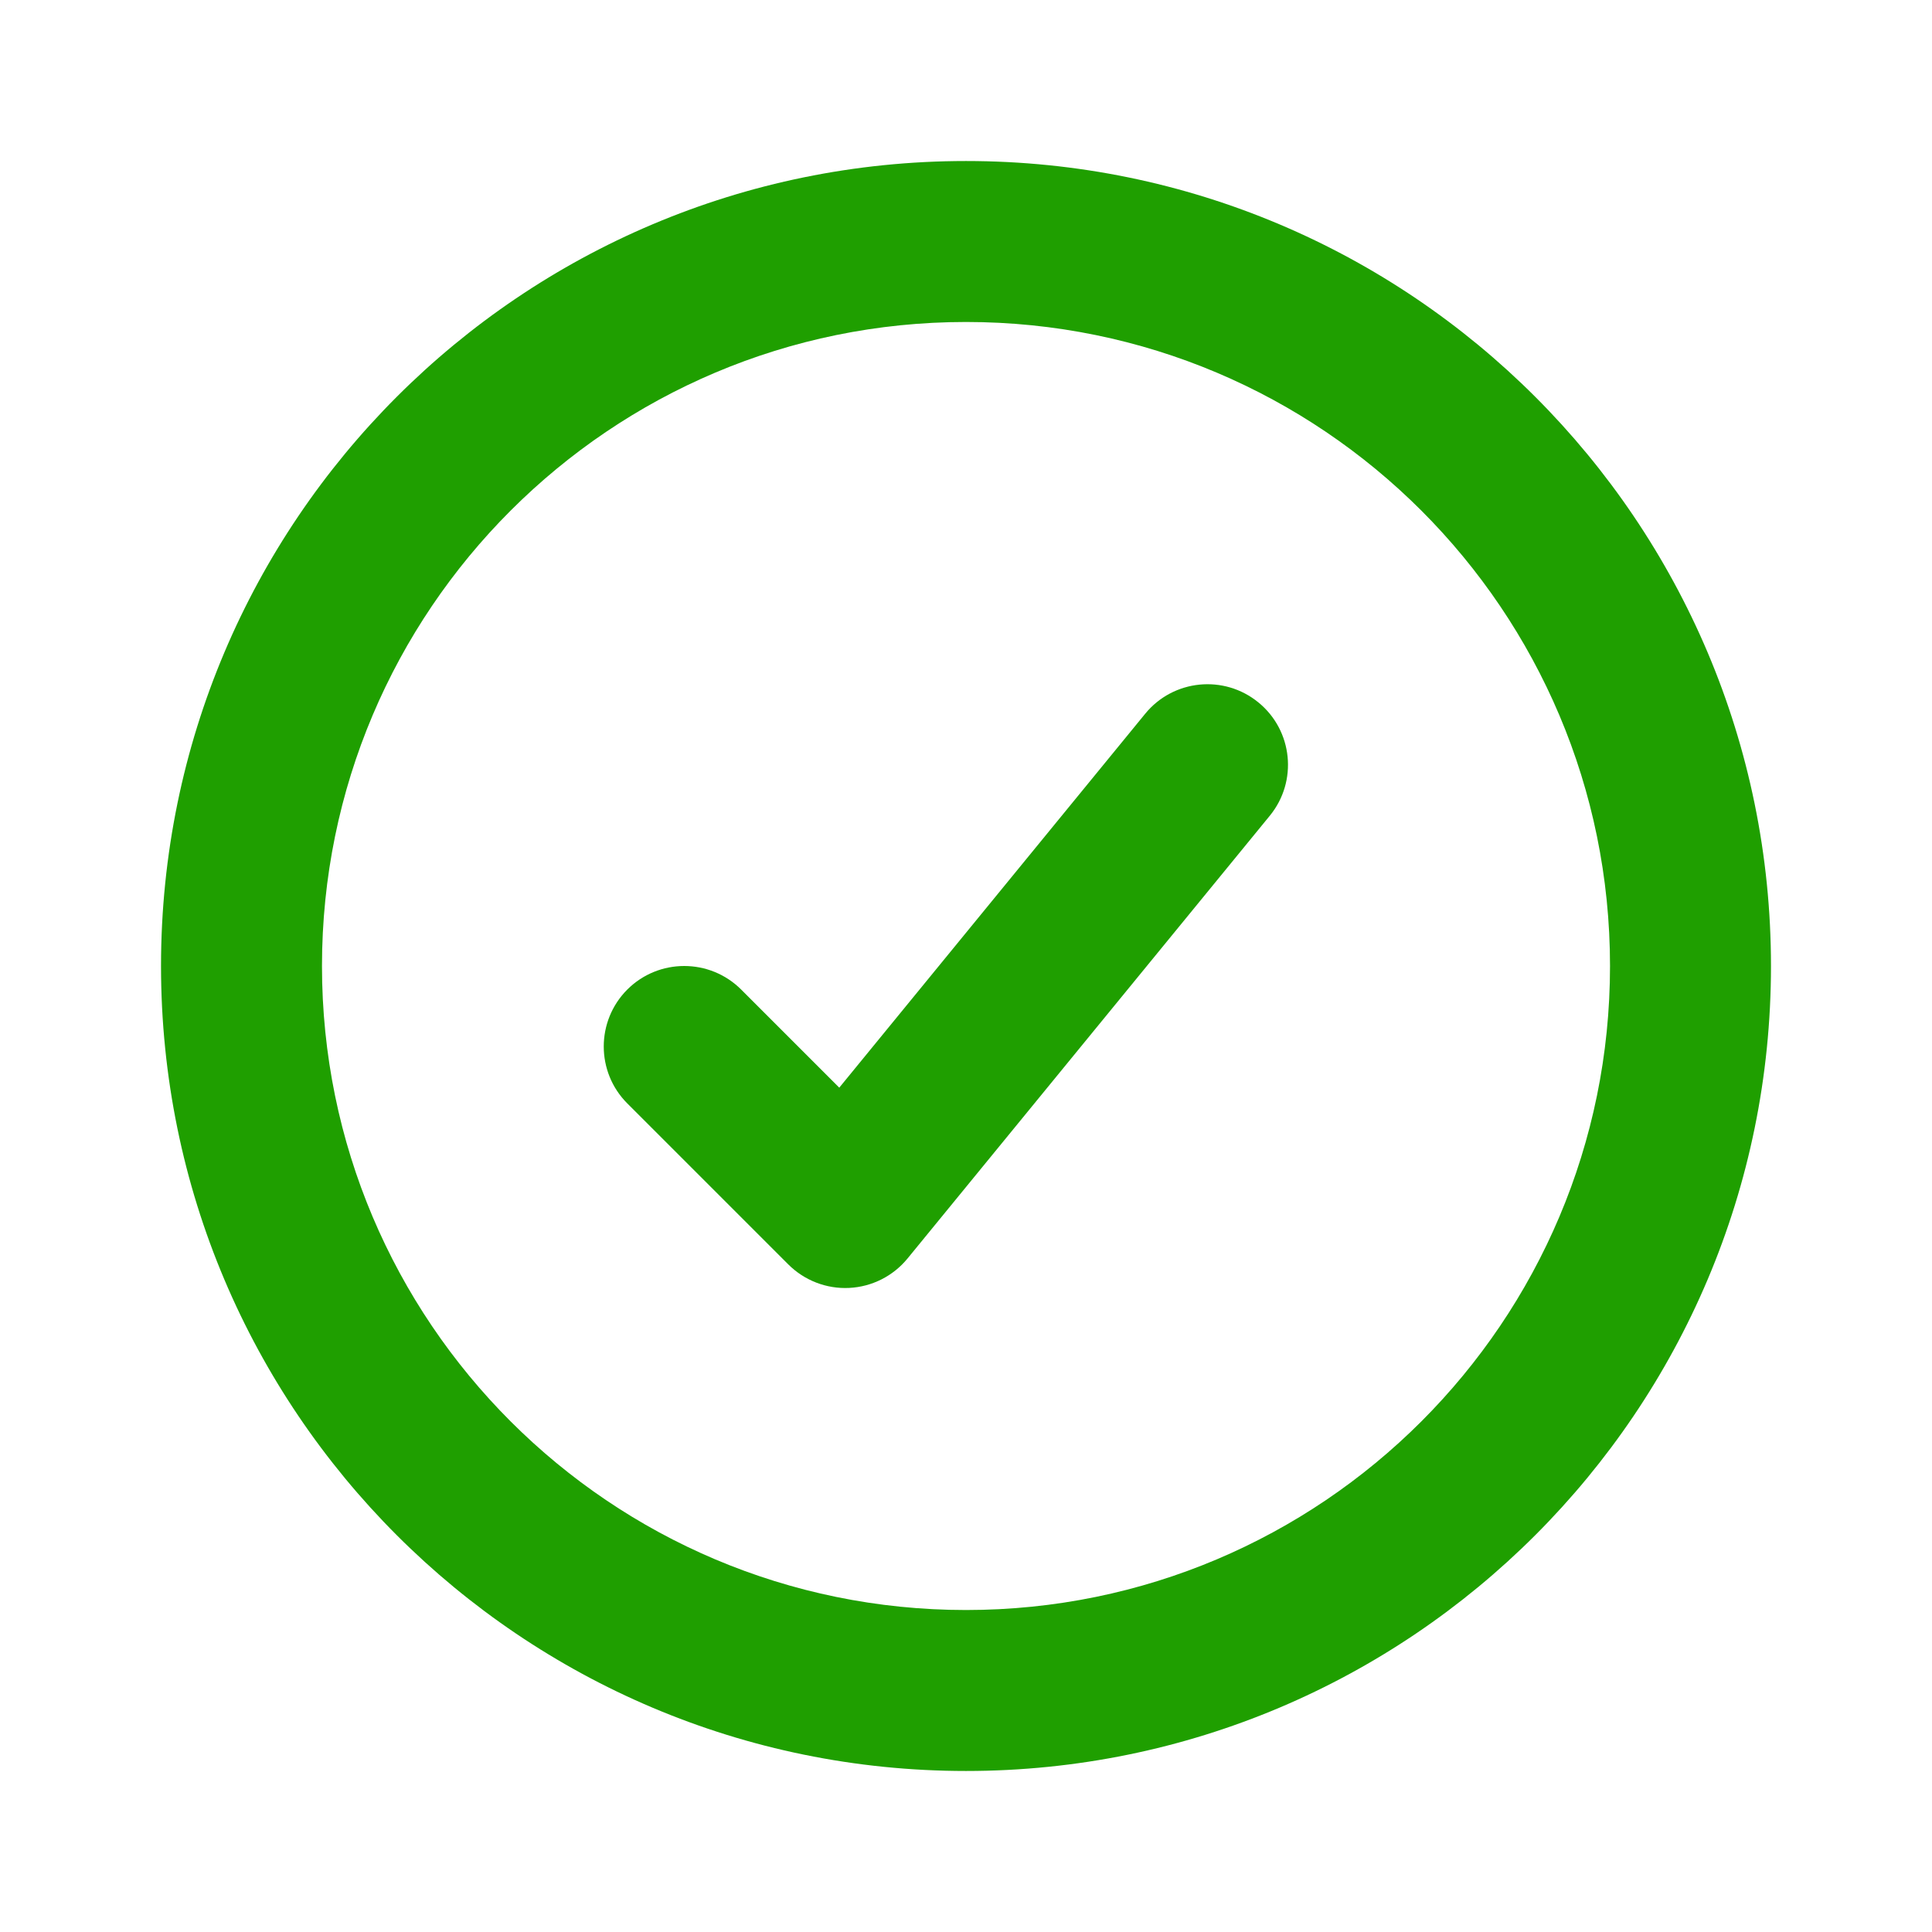 <svg width="32" height="32" viewBox="0 0 32 32" fill="none" xmlns="http://www.w3.org/2000/svg">
<path fill-rule="evenodd" clip-rule="evenodd" d="M16 5.333C10.109 5.333 5.333 10.109 5.333 16C5.333 21.891 10.109 26.667 16 26.667C21.891 26.667 26.667 21.891 26.667 16C26.667 10.109 21.891 5.333 16 5.333ZM2.667 16C2.667 8.636 8.636 2.667 16 2.667C23.364 2.667 29.333 8.636 29.333 16C29.333 23.364 23.364 29.333 16 29.333C8.636 29.333 2.667 23.364 2.667 16ZM20.844 11.635C21.414 12.101 21.498 12.941 21.032 13.511L15.032 20.844C14.793 21.136 14.443 21.313 14.066 21.332C13.69 21.351 13.324 21.209 13.057 20.943L10.39 18.276C9.87 17.756 9.87 16.911 10.39 16.39C10.911 15.87 11.755 15.87 12.276 16.39L13.901 18.015L18.968 11.822C19.434 11.252 20.274 11.168 20.844 11.635Z" fill="#1F9F00"/>
</svg>
